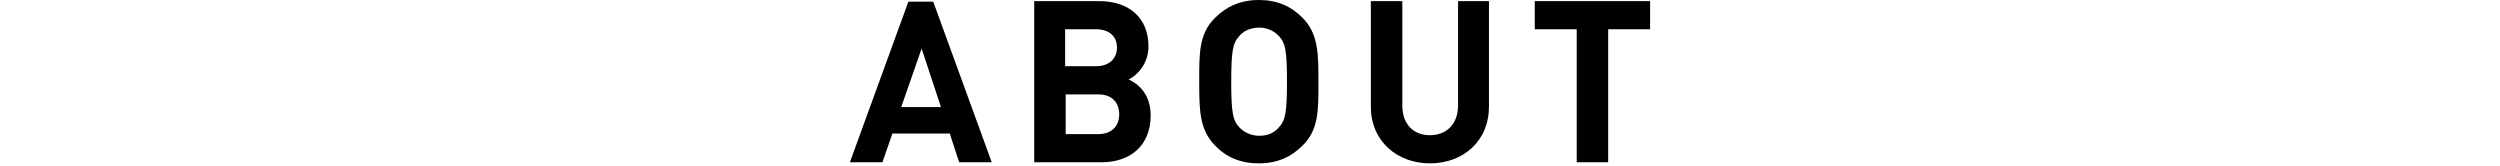 <?xml version="1.0" encoding="utf-8"?>
<!-- Generator: Adobe Illustrator 23.0.2, SVG Export Plug-In . SVG Version: 6.00 Build 0)  -->
<svg version="1.1" id="レイヤー_1" xmlns="http://www.w3.org/2000/svg" xmlns:xlink="http://www.w3.org/1999/xlink" x="0px"
	 y="0px" viewBox="0 0 453 30" style="enable-background:new 0 0 453 30;" xml:space="preserve">
<g>
	<g>
		<path d="M173.8,29.4l-1.7-5.2h-10.4l-1.8,5.2H154l10.6-29.1h4.5l10.6,29.1C179.7,29.4,173.8,29.4,173.8,29.4z M167,8.8l-3.7,10.6
			h7.2L167,8.8z"/>
		<path d="M199.6,29.4h-12.2V0.2h11.7c5.7,0,9,3.2,9,8.2c0,3.2-2.1,5.3-3.6,6c1.8,0.8,4,2.7,4,6.5C208.5,26.4,204.8,29.4,199.6,29.4
			z M198.6,5.3H193V12h5.6c2.4,0,3.8-1.4,3.8-3.4C202.4,6.7,201.1,5.3,198.6,5.3z M199,17.1h-5.9v7.2h5.9c2.6,0,3.8-1.6,3.8-3.6
			S201.6,17.1,199,17.1z"/>
		<path d="M236,26.4c-2,2-4.5,3.2-7.9,3.2c-3.3,0-5.9-1.1-7.9-3.2c-2.9-2.9-2.9-6.6-2.9-11.6s-0.1-8.7,2.9-11.6c2-2,4.6-3.2,7.9-3.2
			c3.3,0,5.8,1.1,7.9,3.2c2.9,2.9,2.9,6.6,2.9,11.6S239,23.5,236,26.4z M231.8,6.6C231,5.7,229.7,5,228.2,5c-1.6,0-2.9,0.6-3.7,1.6
			c-1.1,1.2-1.4,2.6-1.4,8.2s0.3,7,1.4,8.2c0.8,0.9,2.1,1.6,3.7,1.6c1.6,0,2.8-0.6,3.6-1.6c1.1-1.2,1.4-2.6,1.4-8.2
			S232.9,7.8,231.8,6.6z"/>
		<path d="M259.1,29.6c-6,0-10.7-4.1-10.7-10.2V0.2h5.7v18.9c0,3.4,2,5.4,5,5.4s5.1-2,5.1-5.4V0.2h5.6v19.1
			C269.8,25.6,265.1,29.6,259.1,29.6z"/>
		<path d="M291.4,5.3v24.1h-5.7V5.3h-7.6V0.2H299v5.1C299,5.3,291.4,5.3,291.4,5.3z"/>
	</g>
</g>
</svg>
